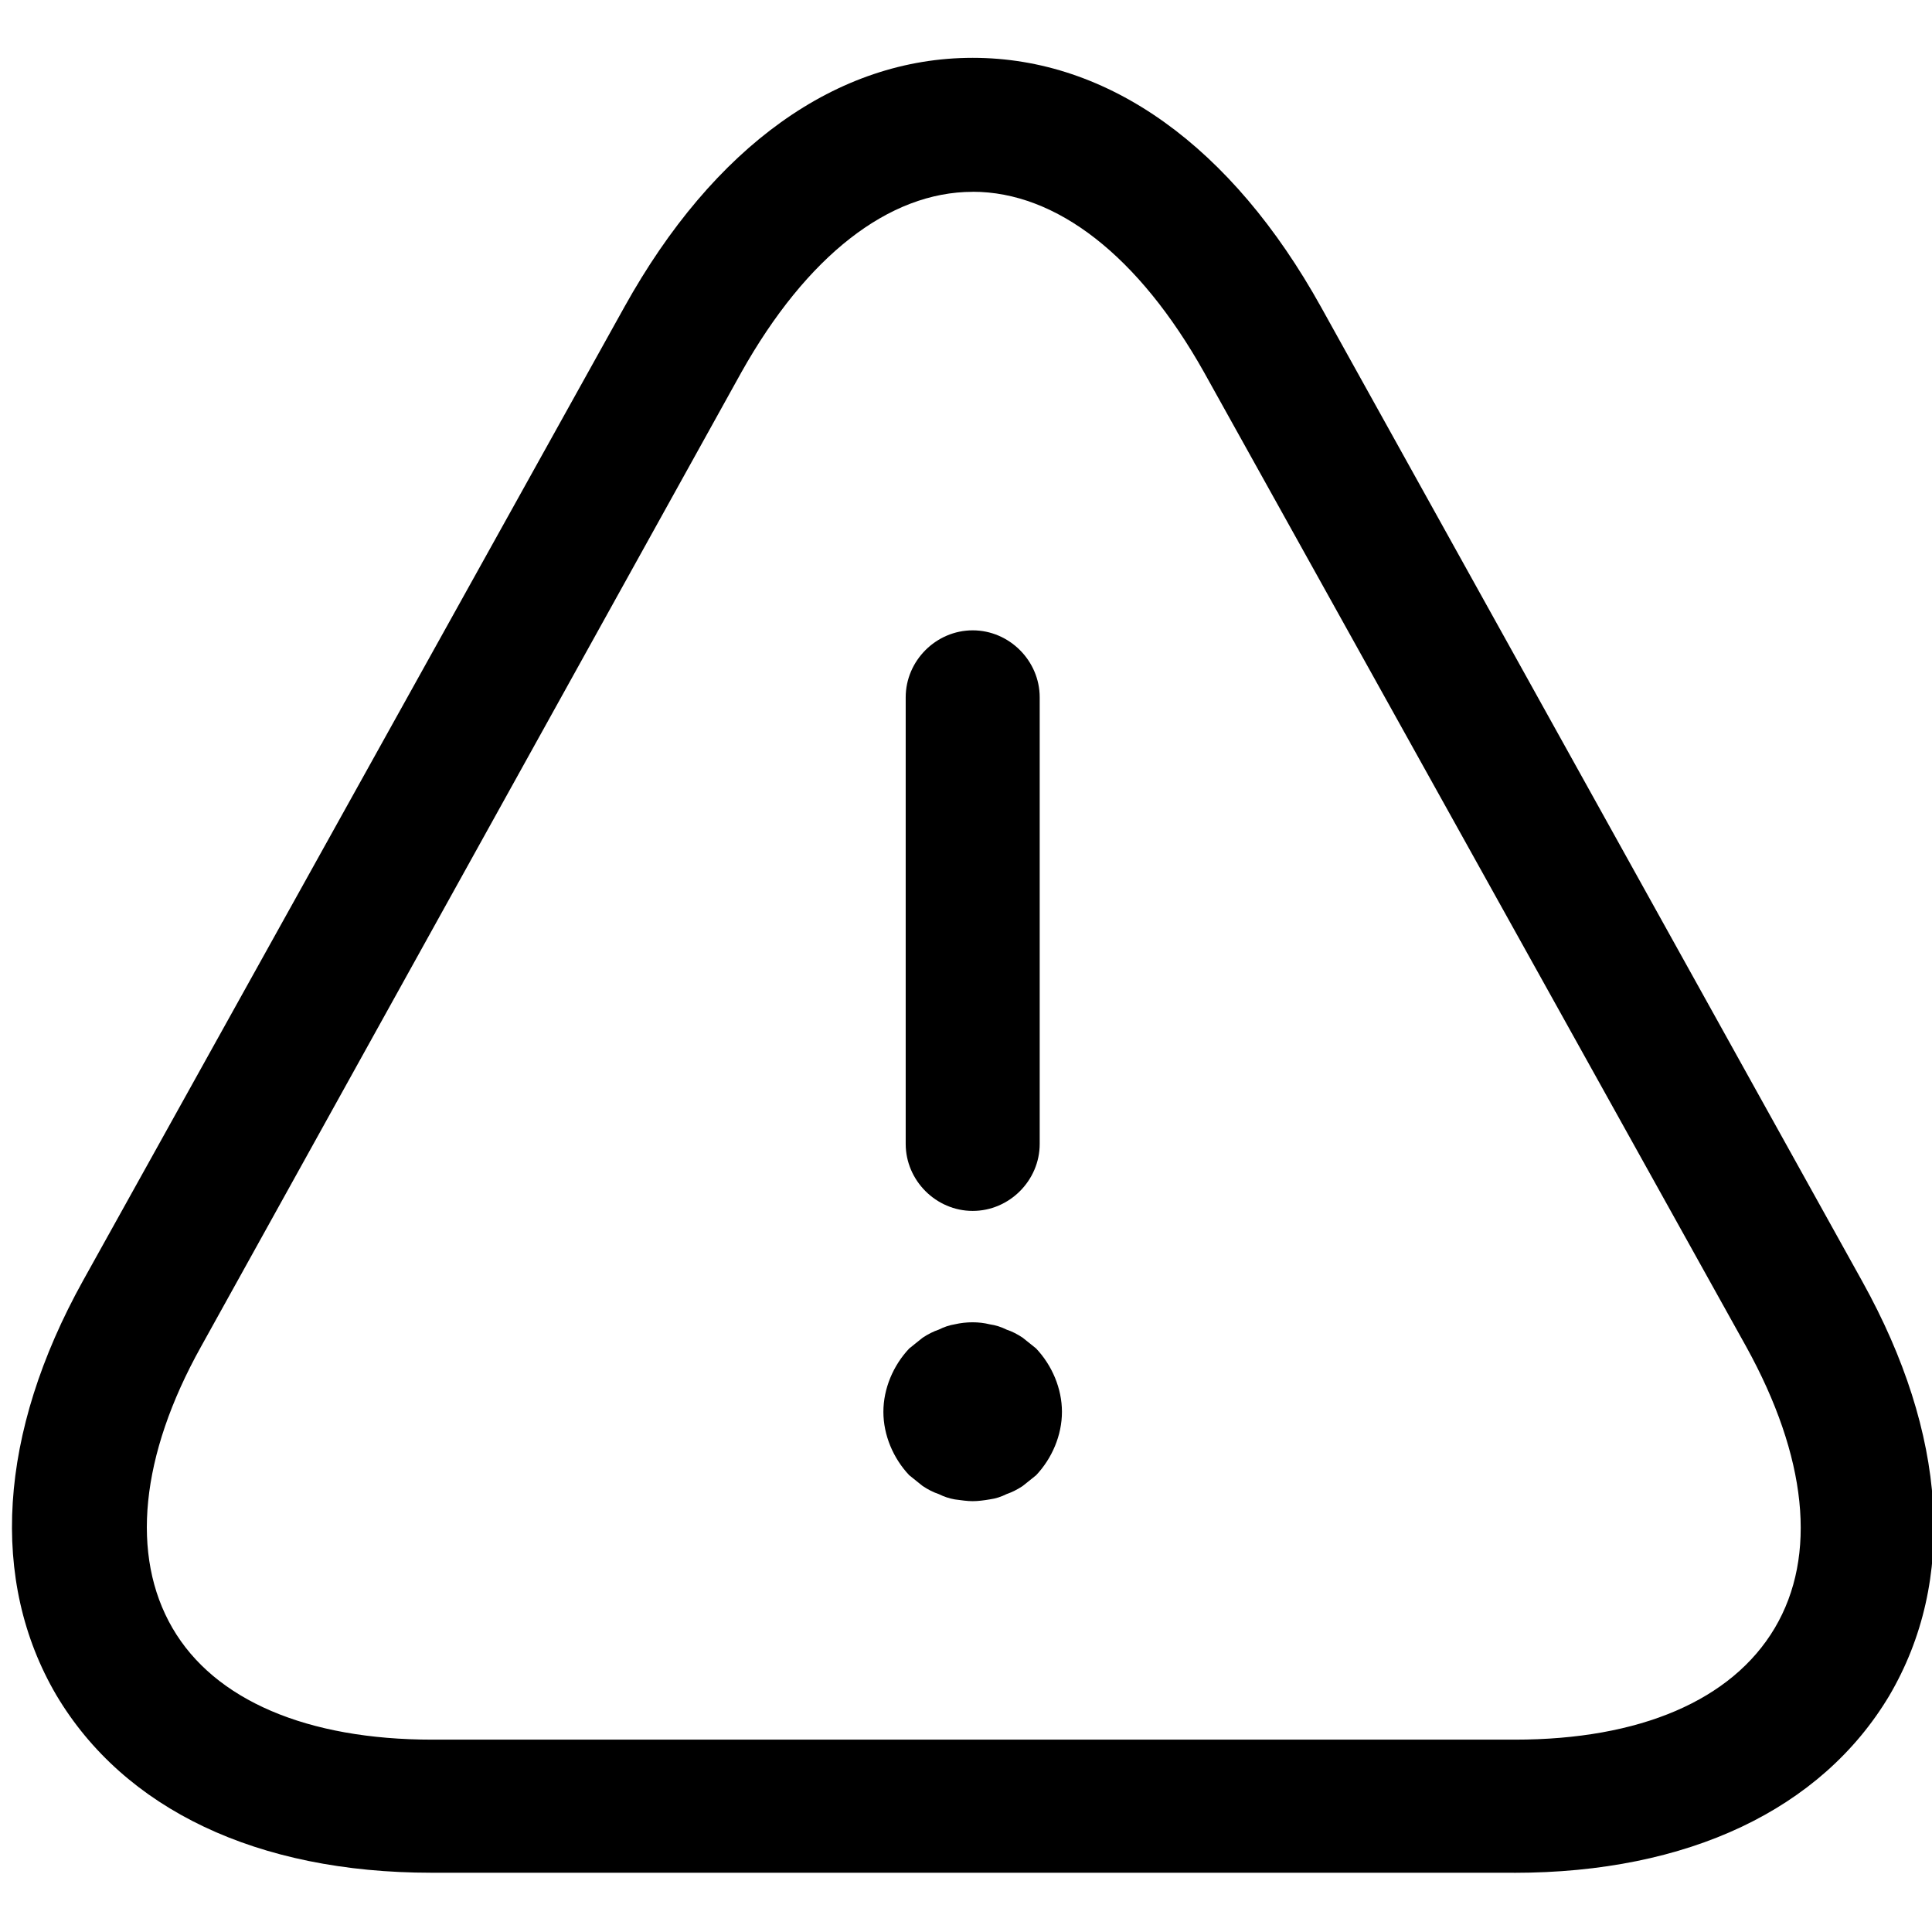 <?xml version="1.0" encoding="UTF-8"?><svg id="Capa_1" xmlns="http://www.w3.org/2000/svg" viewBox="0 0 297 297"><path d="M149.53,186.15c-5.63,0-10.3-4.67-10.3-10.3V107.2c0-5.63,4.67-10.3,10.3-10.3s10.3,4.67,10.3,10.3v68.65c0,5.63-4.67,10.3-10.3,10.3Z"/><path d="M149.53,230.77c-.82,0-1.78-.14-2.75-.27-.82-.14-1.65-.41-2.47-.82-.82-.27-1.65-.69-2.47-1.24-.69-.55-1.37-1.1-2.06-1.65-2.47-2.61-3.98-6.18-3.98-9.75s1.51-7.14,3.98-9.75c.69-.55,1.37-1.1,2.06-1.65,.82-.55,1.65-.96,2.47-1.24,.82-.41,1.65-.69,2.47-.82,1.78-.41,3.71-.41,5.35,0,.96,.14,1.78,.41,2.61,.82,.82,.27,1.65,.69,2.47,1.24,.69,.55,1.37,1.1,2.06,1.65,2.47,2.61,3.98,6.18,3.98,9.75s-1.51,7.14-3.98,9.75c-.69,.55-1.37,1.1-2.06,1.65-.82,.55-1.65,.96-2.47,1.24-.82,.41-1.65,.69-2.61,.82-.82,.14-1.78,.27-2.61,.27Z"/><path d="M232.73,287.89H66.32c-26.77,0-47.23-9.75-57.67-27.32C-1.64,242.99-.27,220.34,12.77,196.86L95.98,47.2c13.73-24.71,32.68-38.31,53.55-38.31s39.82,13.59,53.55,38.31l83.21,149.8c13.04,23.48,14.55,46,4.12,63.71-10.44,17.44-30.89,27.19-57.67,27.19ZM149.53,29.49c-12.91,0-25.54,9.89-35.56,27.74L30.9,207.02c-9.34,16.75-10.85,32.13-4.39,43.25s20.73,17.16,39.96,17.16H232.87c19.22,0,33.36-6.04,39.96-17.16,6.59-11.12,4.94-26.36-4.39-43.25L185.09,57.22c-10.02-17.85-22.66-27.74-35.56-27.74Z"/></svg>
